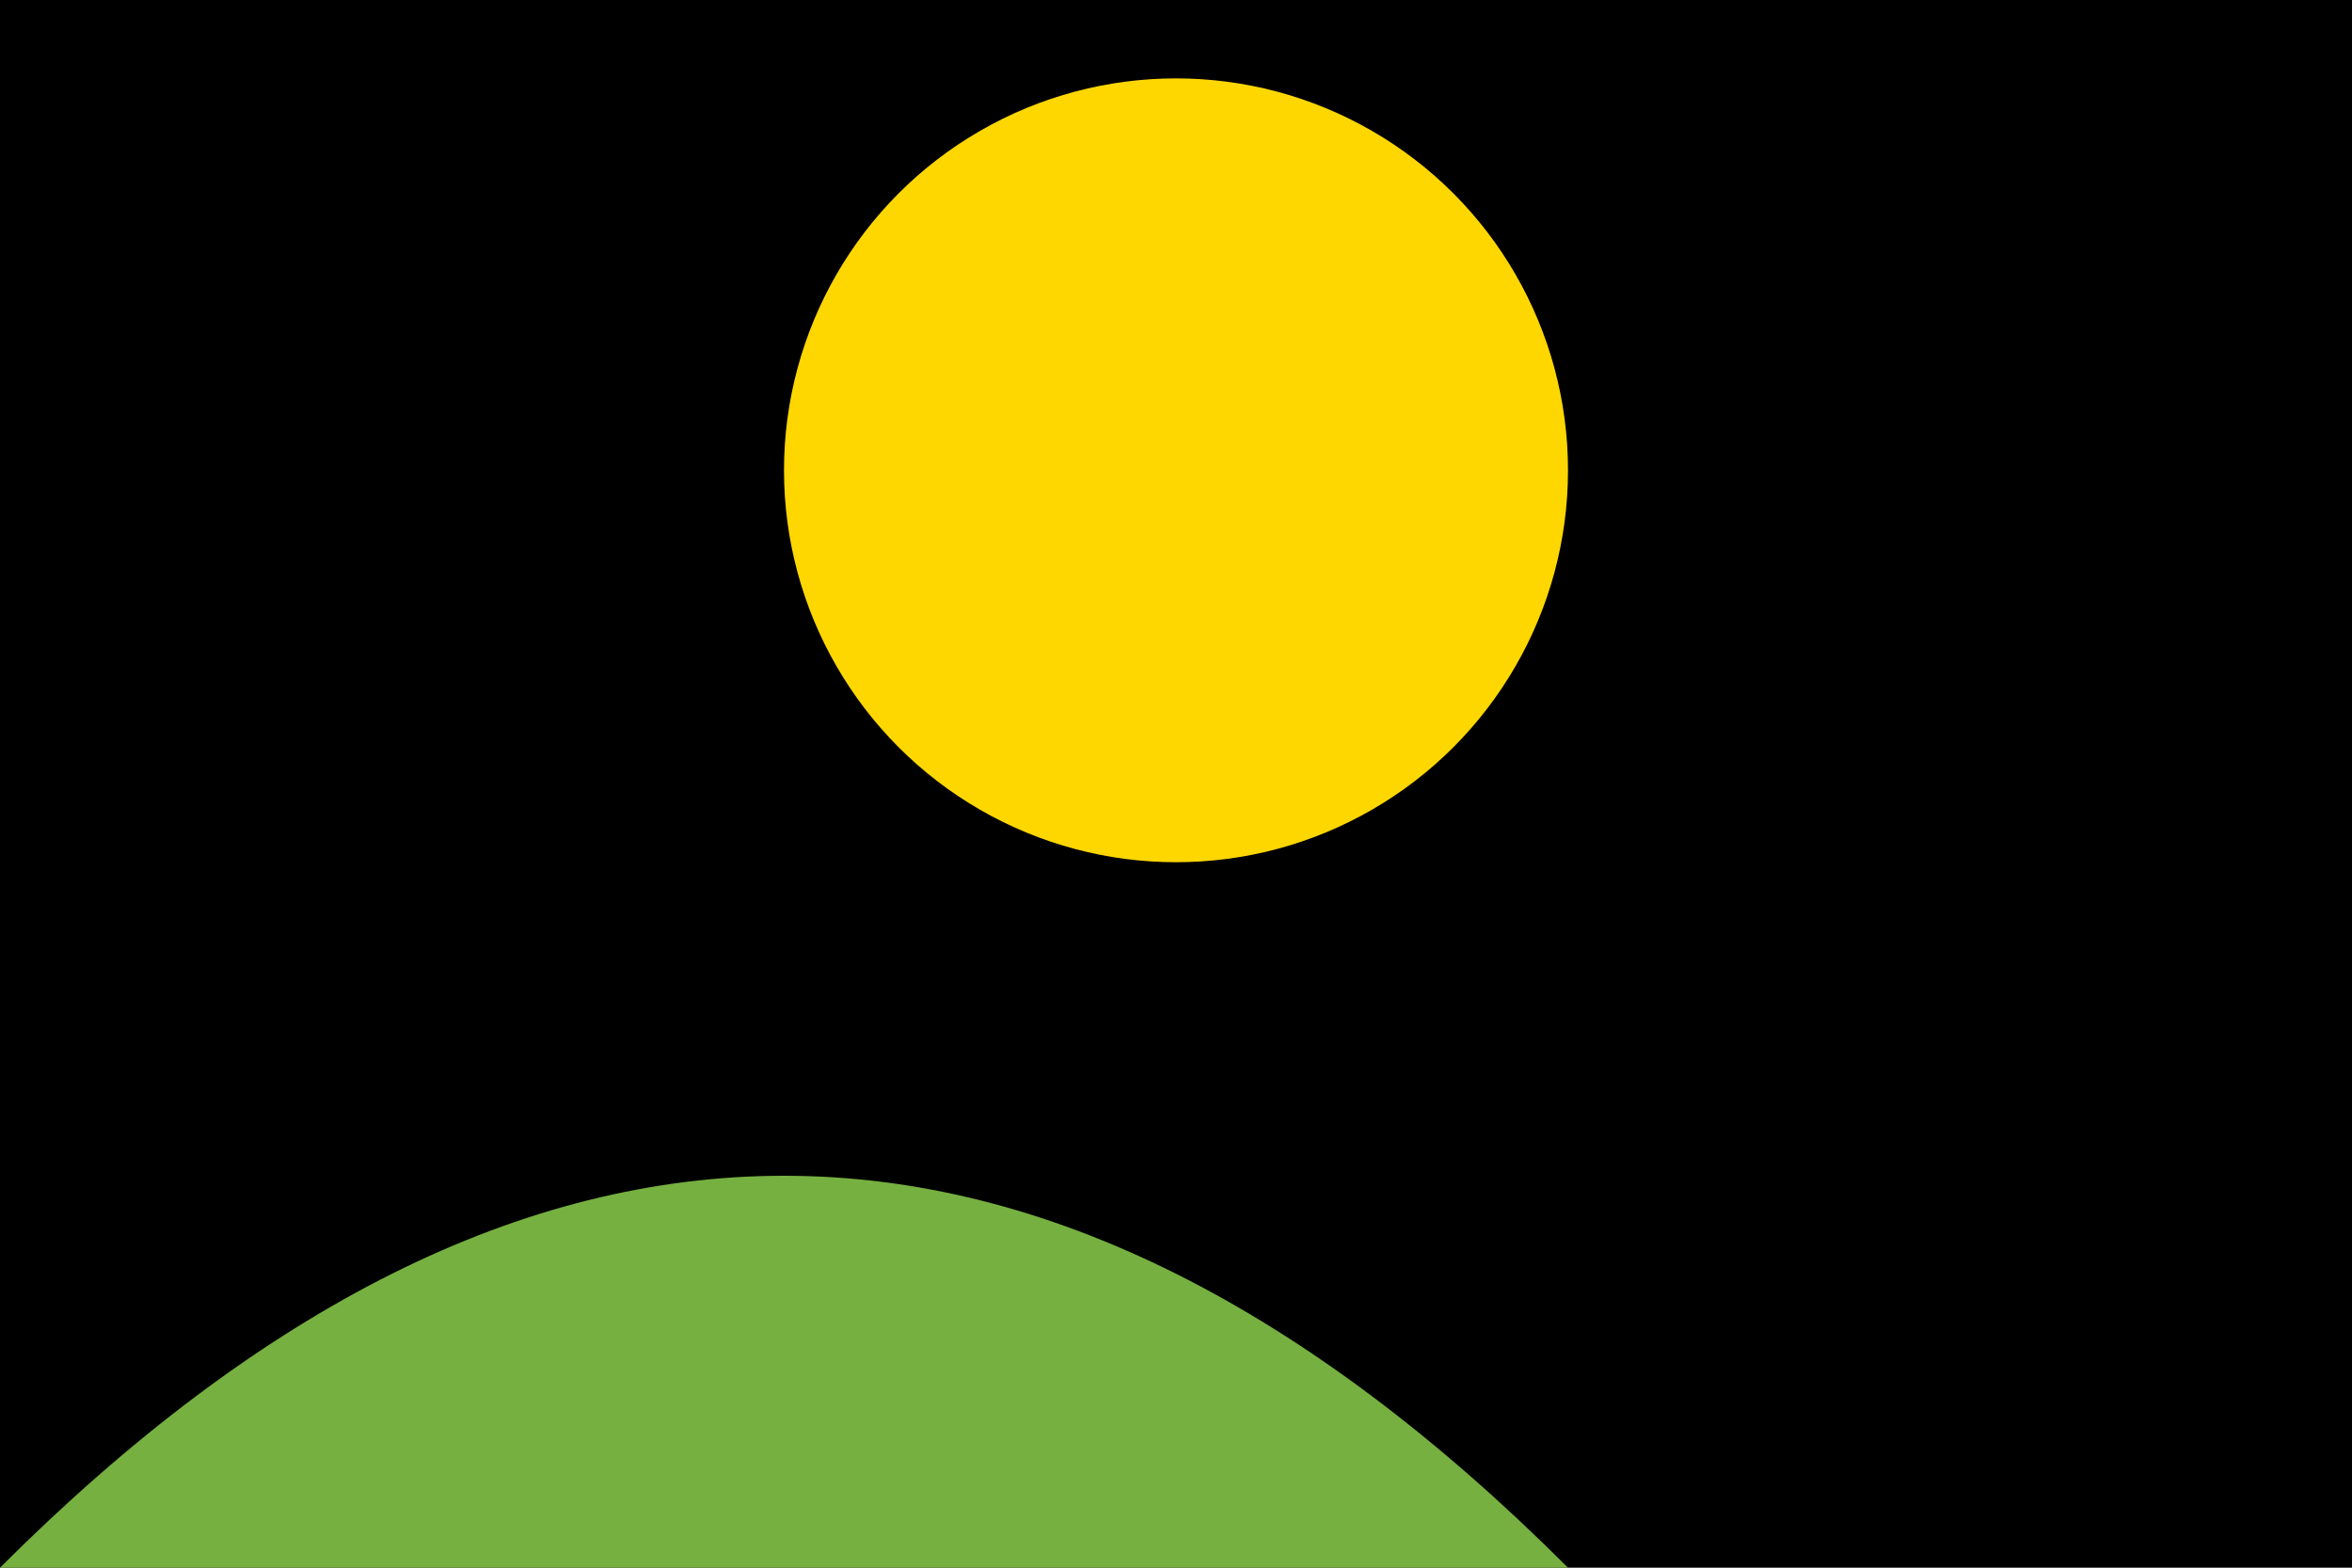 <svg width="300" height="200" xmlns="http://www.w3.org/2000/svg">
  <style>
    .sunshine { 
      fill: #FFD700; 
      animation: rotate 10s infinite linear;
    }
    
    .valley {
      fill: #76B041;
    }

    @keyframes rotate {
      from {transform: rotate(0deg);}
      to {transform: rotate(360deg);}
    }
  </style>
  <rect width="100%" height="100%" />
  <circle cx="150" cy="60" r="50" class="sunshine" />
  <path d="M0 200 Q100 100, 200 200 T400 200 L400 200 Z" class="valley"/>
</svg>